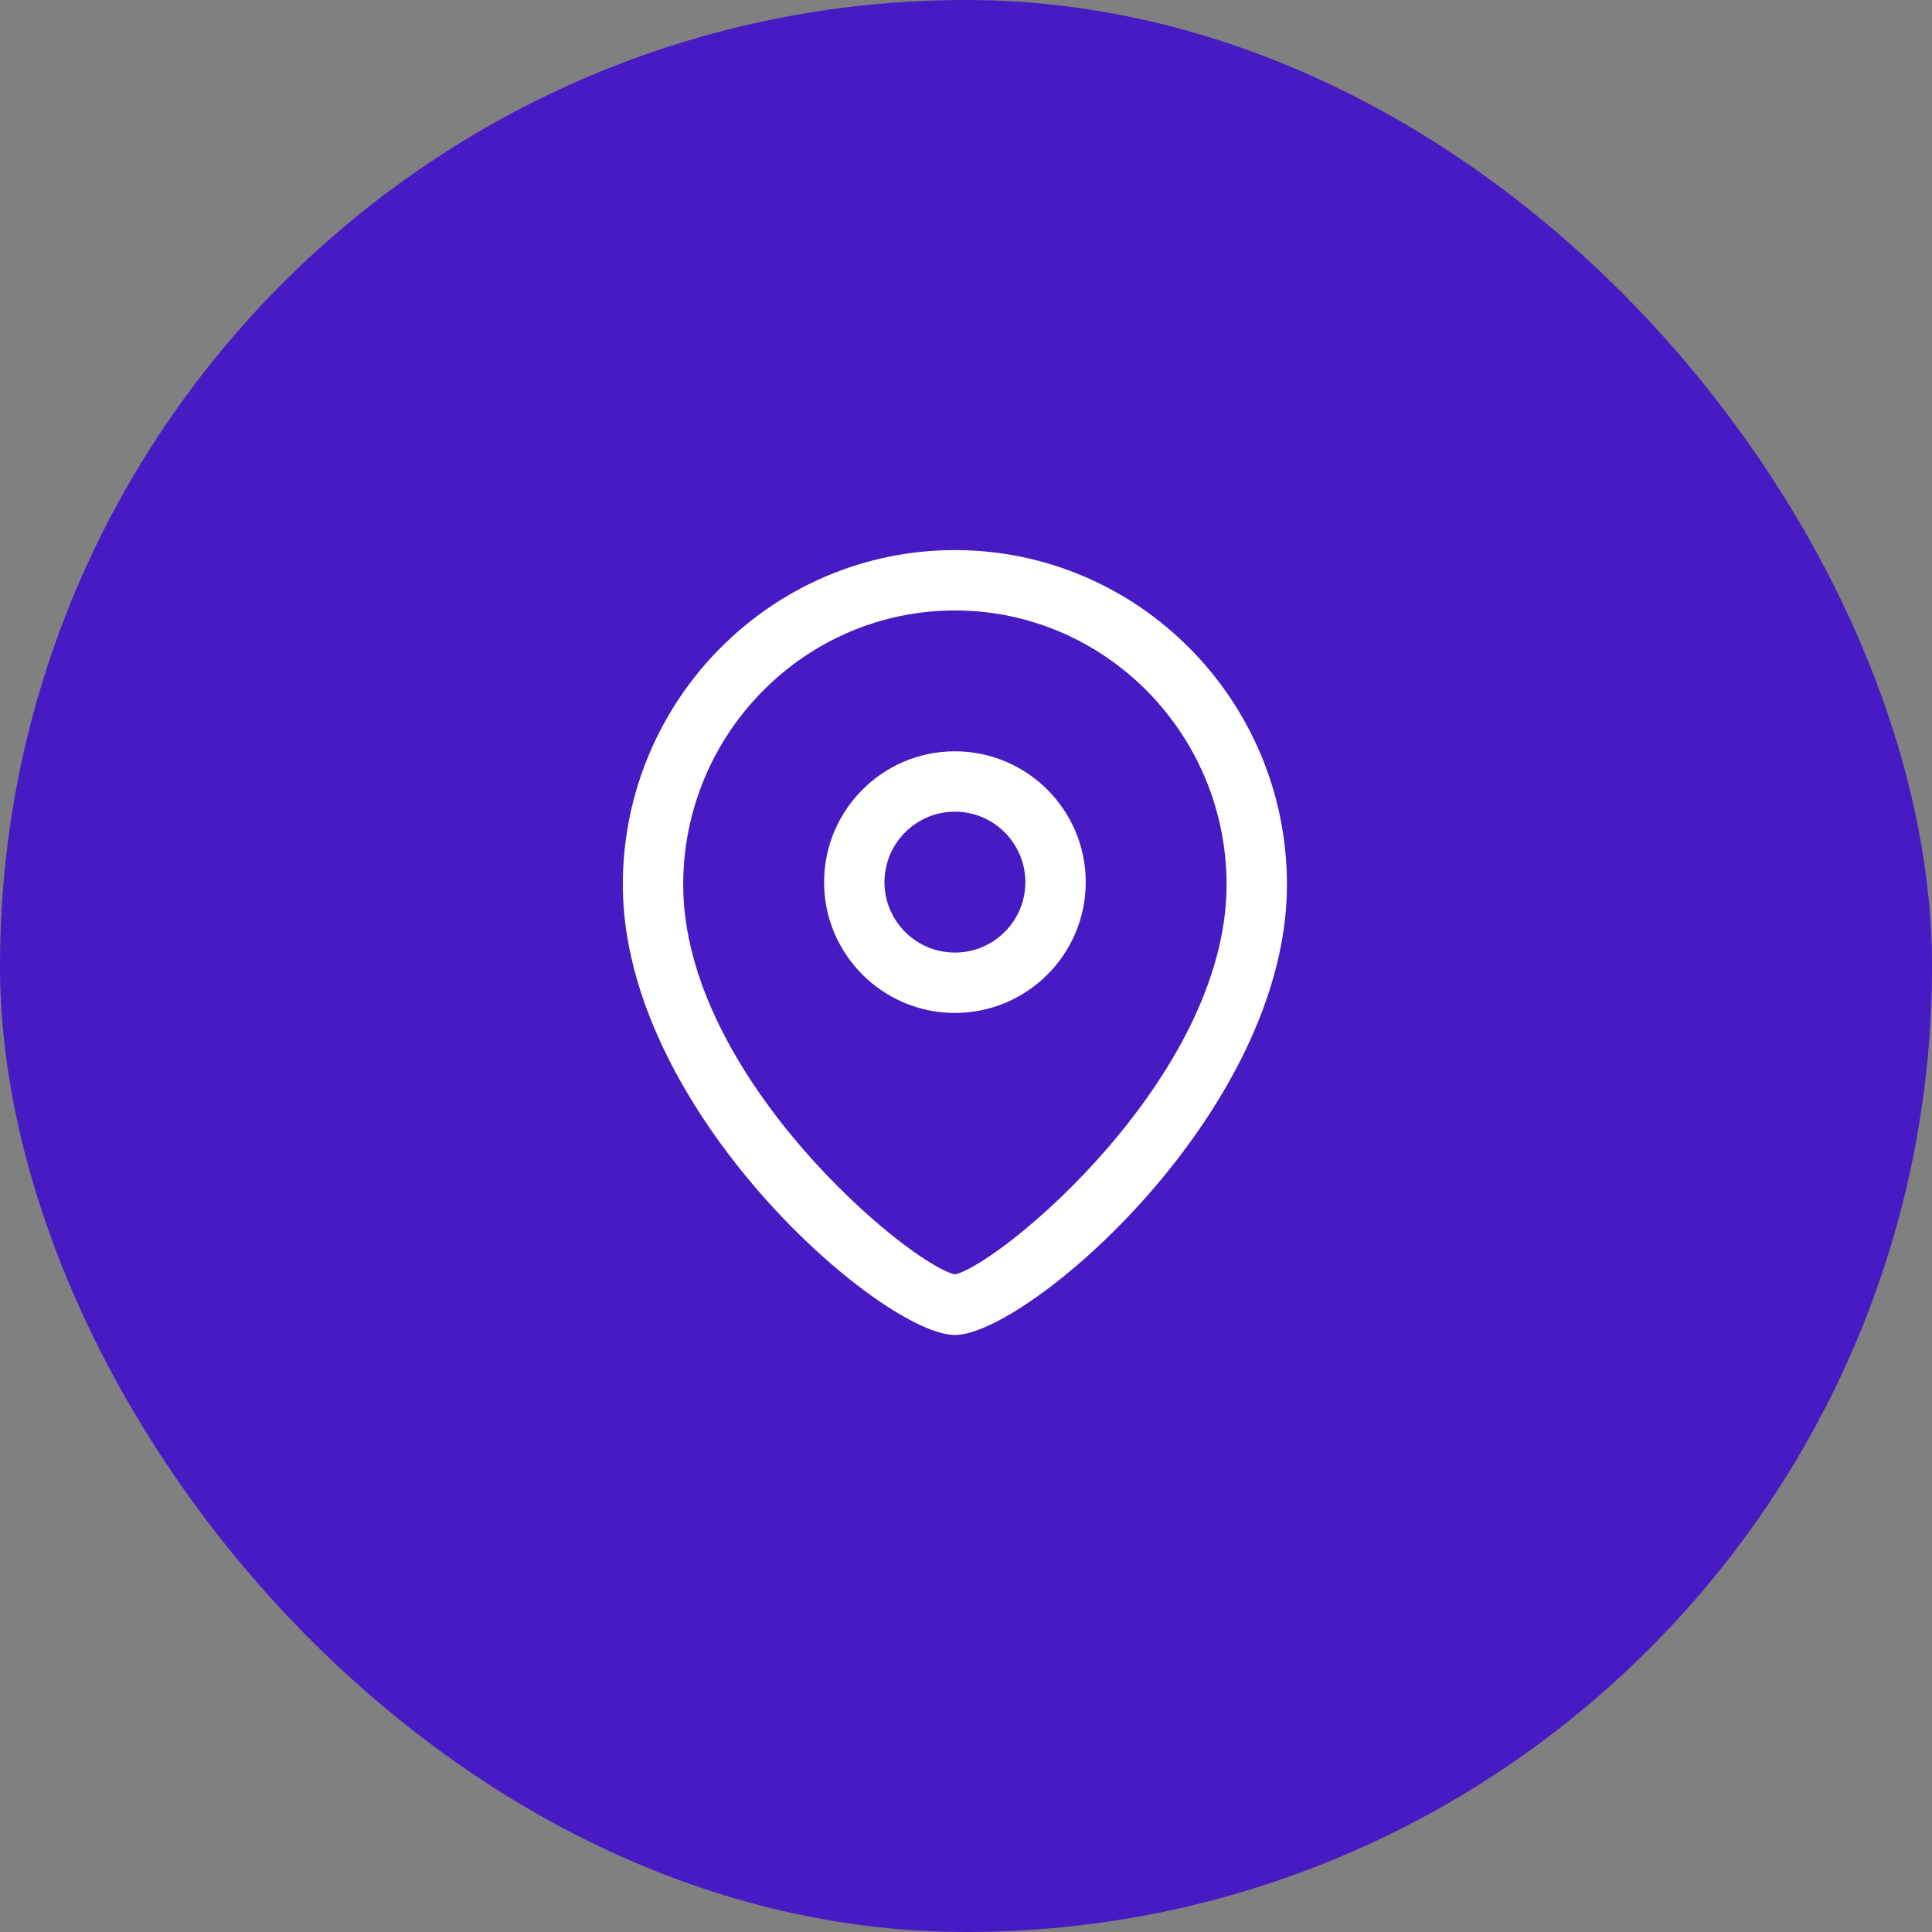 <svg width="40" height="40" viewBox="0 0 40 40" fill="none" xmlns="http://www.w3.org/2000/svg">
<rect x="0" y="0" width="40" height="40" fill="#808080" stroke="none"/>
<rect width="40" height="40" rx="20" fill="#461BC3"/>
<path fill-rule="evenodd" clip-rule="evenodd" d="M19.77 11.389C23.56 11.389 26.645 14.496 26.645 18.316C26.645 23.012 21.265 27.639 19.77 27.639C18.274 27.639 12.895 23.012 12.895 18.316C12.895 14.496 15.979 11.389 19.77 11.389ZM19.77 12.639C16.668 12.639 14.145 15.186 14.145 18.316C14.145 22.299 18.831 26.179 19.77 26.385C20.708 26.178 25.395 22.298 25.395 18.316C25.395 15.186 22.871 12.639 19.77 12.639ZM19.77 15.555C21.264 15.555 22.479 16.77 22.479 18.265C22.479 19.758 21.264 20.972 19.77 20.972C18.277 20.972 17.062 19.758 17.062 18.265C17.062 16.77 18.277 15.555 19.77 15.555ZM19.77 16.805C18.966 16.805 18.312 17.459 18.312 18.265C18.312 19.069 18.966 19.722 19.77 19.722C20.575 19.722 21.229 19.069 21.229 18.265C21.229 17.459 20.575 16.805 19.77 16.805Z" fill="white"/>
</svg>
